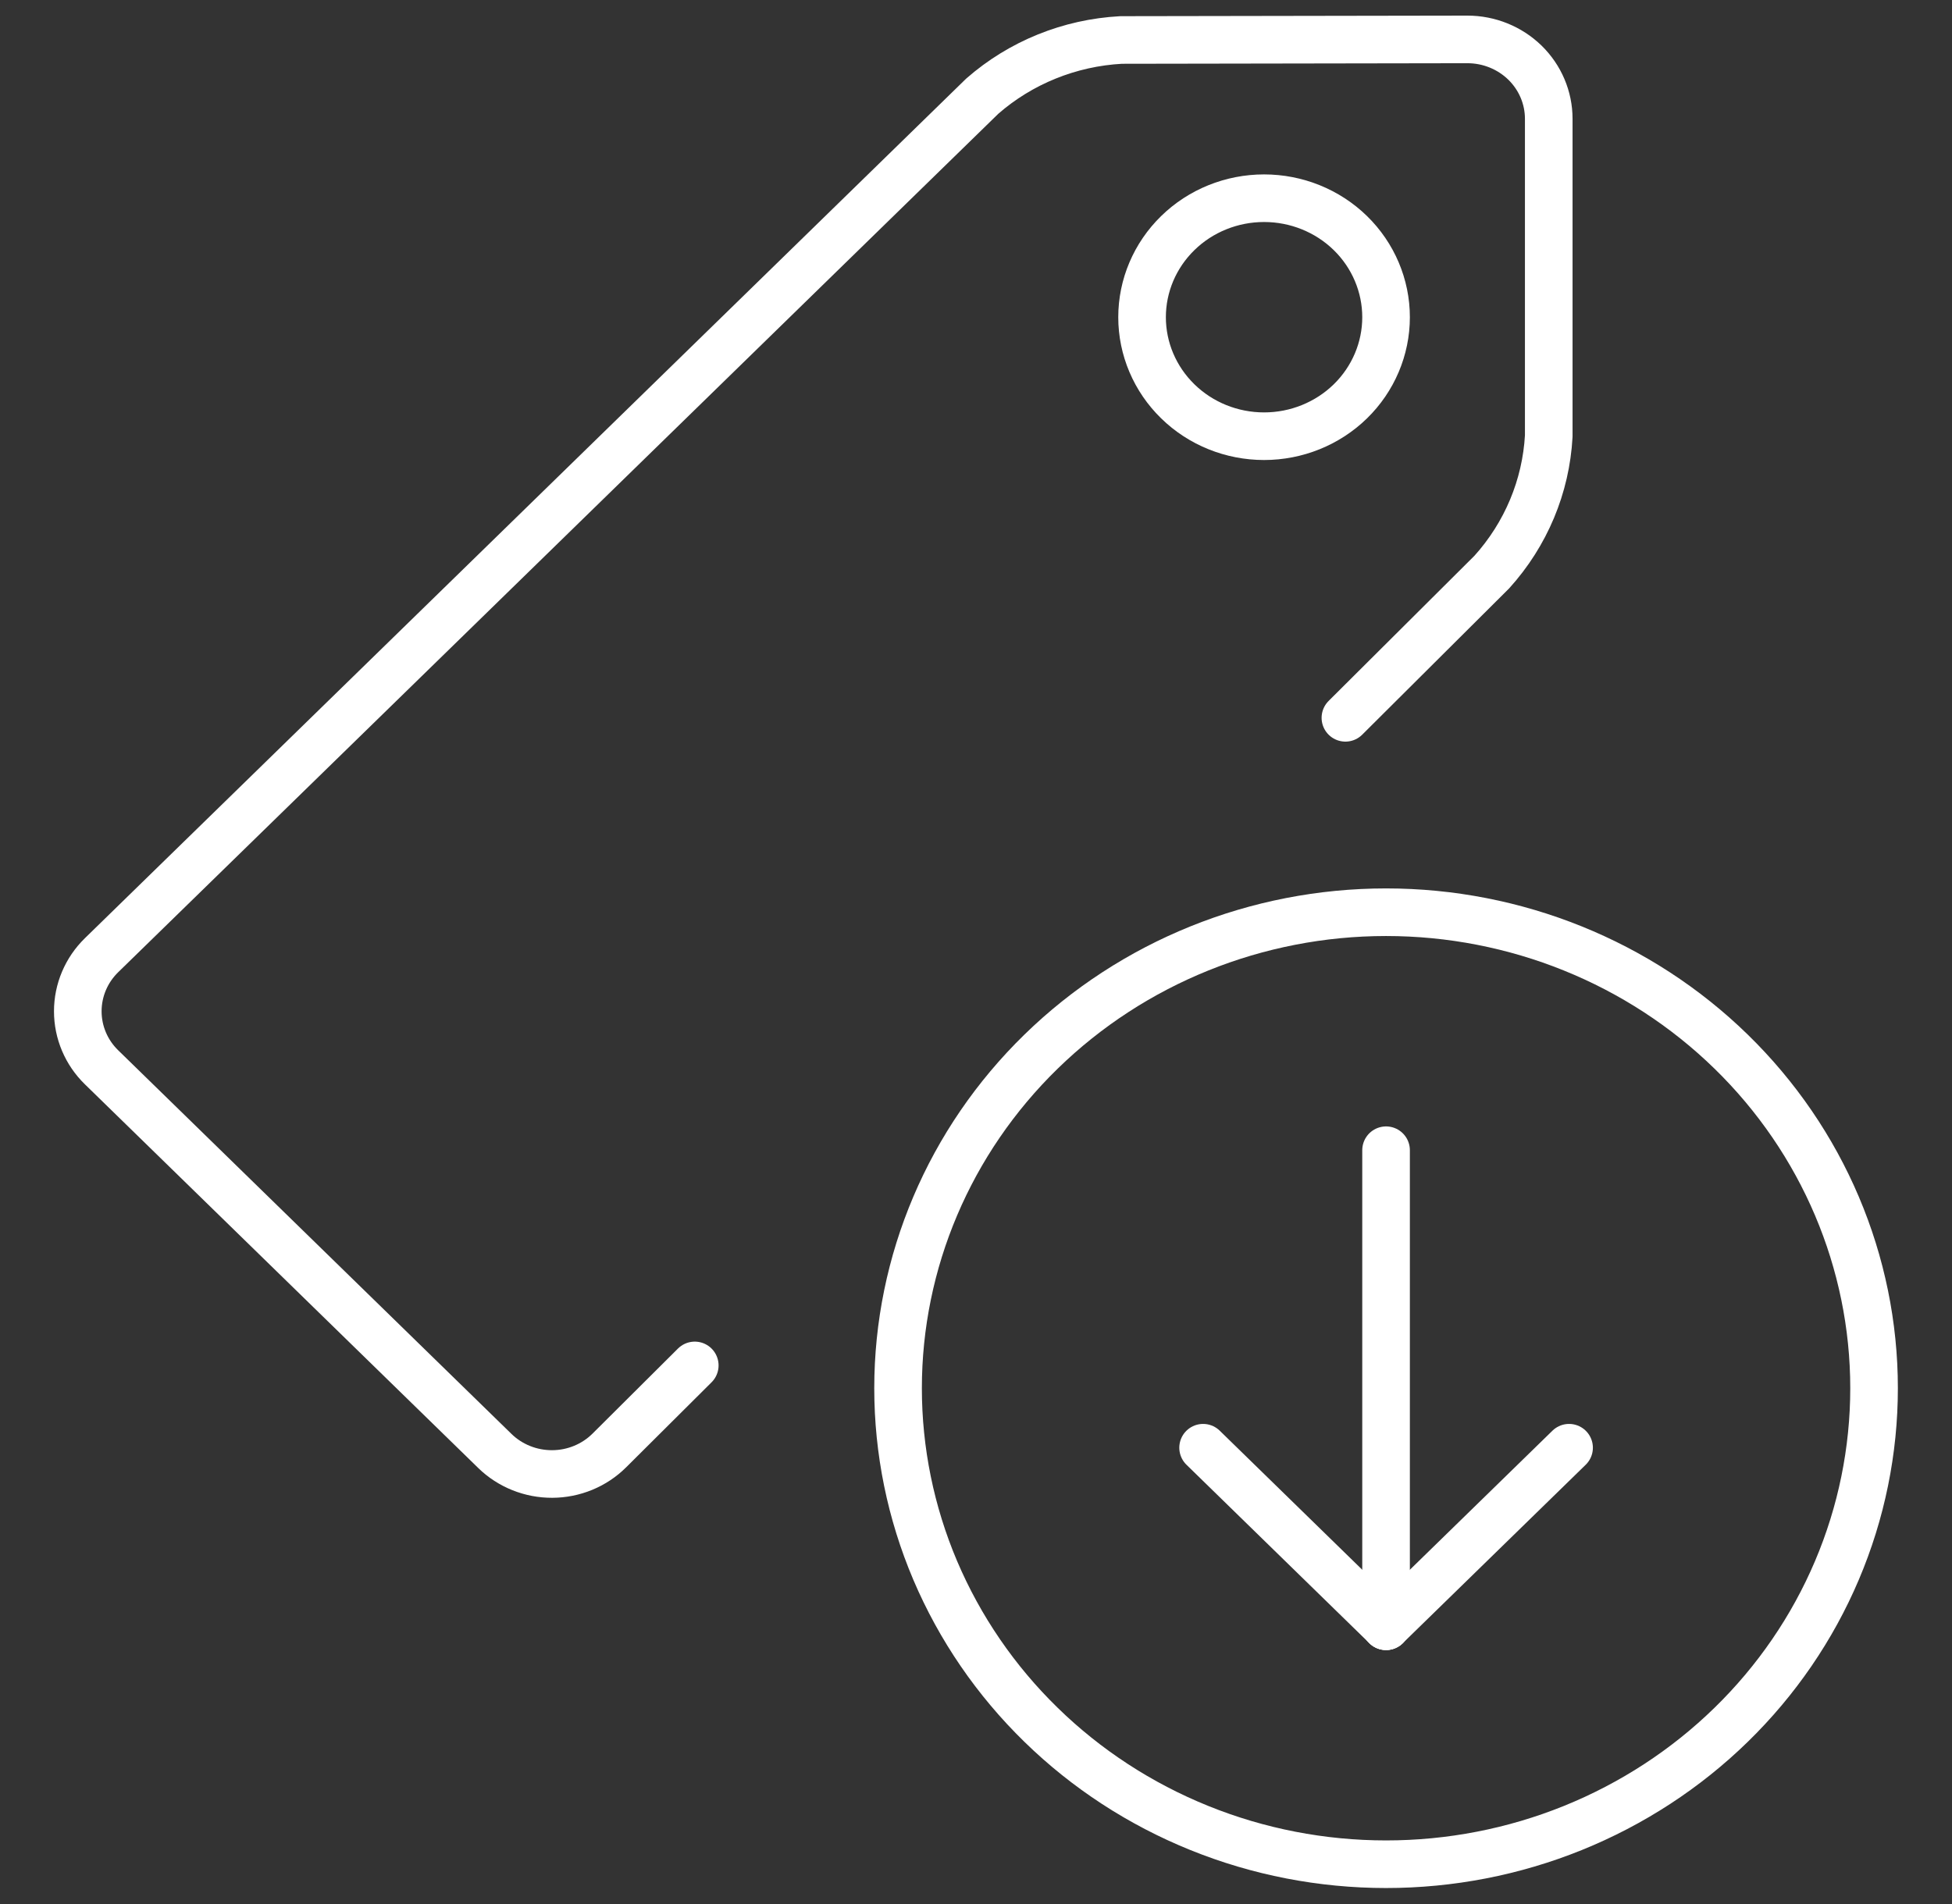 <svg width="41" height="40" viewBox="0 0 41 40" fill="none" xmlns="http://www.w3.org/2000/svg">
<rect x="0" y="0" width="41" height="40" fill="#333333" stroke="none"/>
<path d="M28.259 15.08L31.334 12.018C32.051 11.224 32.472 10.218 32.53 9.161V2.495C32.53 2.053 32.35 1.629 32.03 1.316C31.709 1.004 31.275 0.828 30.822 0.828L23.548 0.84C22.466 0.898 21.438 1.315 20.632 2.02L2.134 20.066C1.813 20.379 1.634 20.803 1.634 21.245C1.634 21.687 1.813 22.111 2.134 22.423L10.395 30.483C10.553 30.637 10.741 30.759 10.948 30.842C11.155 30.925 11.376 30.967 11.6 30.966C11.823 30.965 12.044 30.921 12.25 30.836C12.456 30.751 12.642 30.627 12.799 30.471L14.593 28.685" stroke="white" stroke-linecap="round" stroke-linejoin="round"/>
<path d="M23.988 6.664C23.988 7.327 24.258 7.963 24.739 8.432C25.219 8.901 25.871 9.164 26.551 9.164C27.23 9.164 27.882 8.901 28.363 8.432C28.843 7.963 29.113 7.327 29.113 6.664C29.113 6.001 28.843 5.365 28.363 4.896C27.882 4.427 27.23 4.164 26.551 4.164C25.871 4.164 25.219 4.427 24.739 4.896C24.258 5.365 23.988 6.001 23.988 6.664Z" stroke="white" stroke-linecap="round" stroke-linejoin="round"/>
<path d="M18.863 29.164C18.863 30.477 19.128 31.778 19.643 32.991C20.159 34.204 20.914 35.307 21.866 36.235C22.817 37.164 23.947 37.9 25.191 38.403C26.434 38.906 27.767 39.164 29.113 39.164C30.459 39.164 31.792 38.906 33.036 38.403C34.279 37.9 35.409 37.164 36.361 36.235C37.313 35.307 38.068 34.204 38.583 32.991C39.098 31.778 39.363 30.477 39.363 29.164C39.363 26.512 38.283 23.968 36.361 22.093C34.439 20.218 31.832 19.164 29.113 19.164C26.395 19.164 23.788 20.218 21.866 22.093C19.943 23.968 18.863 26.512 18.863 29.164Z" stroke="white" stroke-linecap="round" stroke-linejoin="round"/>
<path d="M29.113 24.164V34.164" stroke="white" stroke-linecap="round" stroke-linejoin="round"/>
<path d="M29.113 34.164L25.27 30.414" stroke="white" stroke-linecap="round" stroke-linejoin="round"/>
<path d="M29.113 34.164L32.957 30.414" stroke="white" stroke-linecap="round" stroke-linejoin="round"/>
</svg>
